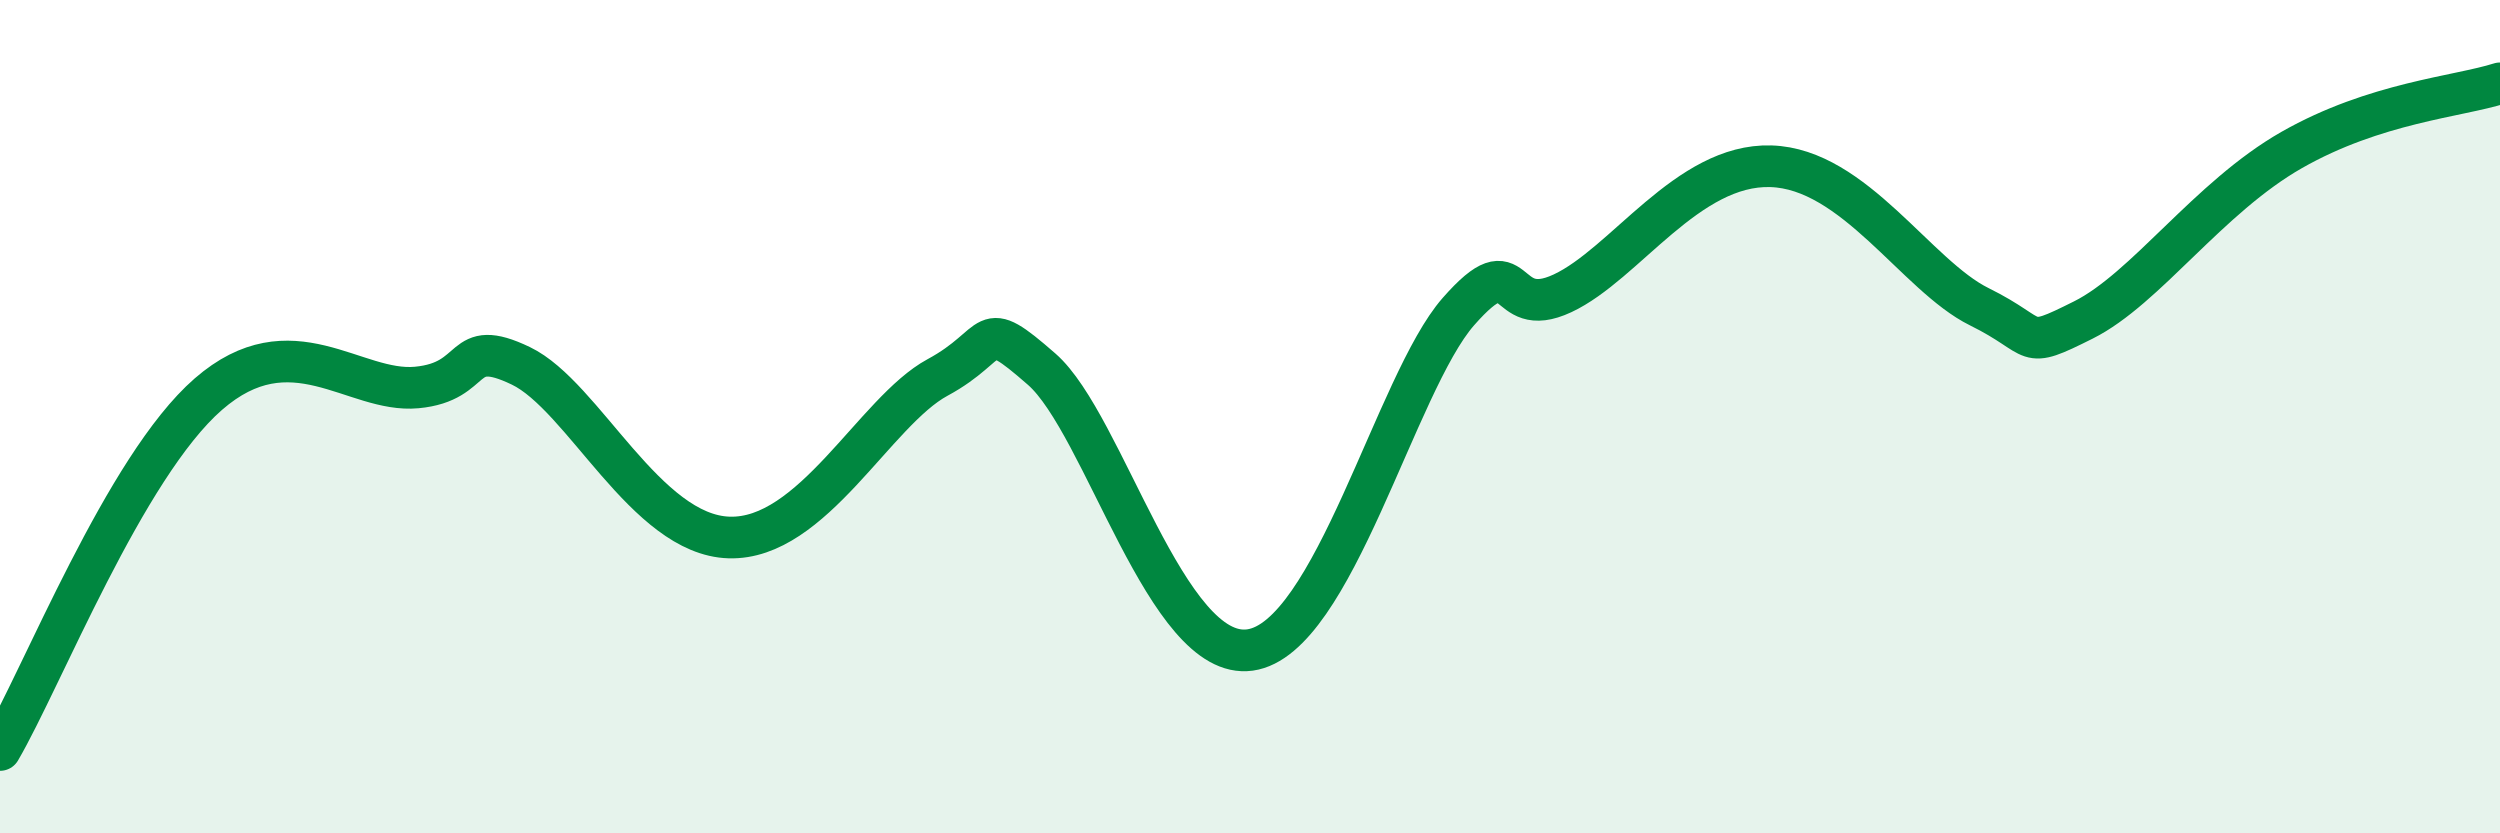 
    <svg width="60" height="20" viewBox="0 0 60 20" xmlns="http://www.w3.org/2000/svg">
      <path
        d="M 0,18 C 1,16.29 3,11.2 5,9.46 C 7,7.72 8.5,9.44 10,9.3 C 11.5,9.16 11,8.06 12.5,8.78 C 14,9.5 15.5,12.84 17.5,12.9 C 19.5,12.96 21,9.87 22.5,9.06 C 24,8.25 23.5,7.55 25,8.86 C 26.5,10.17 28,15.88 30,15.6 C 32,15.32 33.5,9.19 35,7.48 C 36.5,5.77 36,7.74 37.5,7.04 C 39,6.34 40.5,3.93 42.5,3.99 C 44.5,4.05 46,6.62 47.5,7.36 C 49,8.1 48.5,8.43 50,7.68 C 51.5,6.93 53,4.74 55,3.6 C 57,2.46 59,2.32 60,2L60 20L0 20Z"
        fill="#008740"
        opacity="0.1"
        stroke-linecap="round"
        stroke-linejoin="round"
      />
      <path
        d="M 0,18 C 1,16.29 3,11.2 5,9.46 C 7,7.72 8.5,9.44 10,9.3 C 11.5,9.16 11,8.06 12.5,8.78 C 14,9.5 15.5,12.84 17.5,12.9 C 19.5,12.96 21,9.87 22.5,9.06 C 24,8.25 23.5,7.55 25,8.86 C 26.5,10.17 28,15.88 30,15.6 C 32,15.32 33.5,9.19 35,7.48 C 36.5,5.77 36,7.74 37.5,7.04 C 39,6.34 40.5,3.93 42.5,3.99 C 44.5,4.05 46,6.62 47.5,7.36 C 49,8.1 48.5,8.43 50,7.68 C 51.5,6.93 53,4.74 55,3.6 C 57,2.46 59,2.32 60,2"
        stroke="#008740"
        stroke-width="1"
        fill="none"
        stroke-linecap="round"
        stroke-linejoin="round"
      />
    </svg>
  